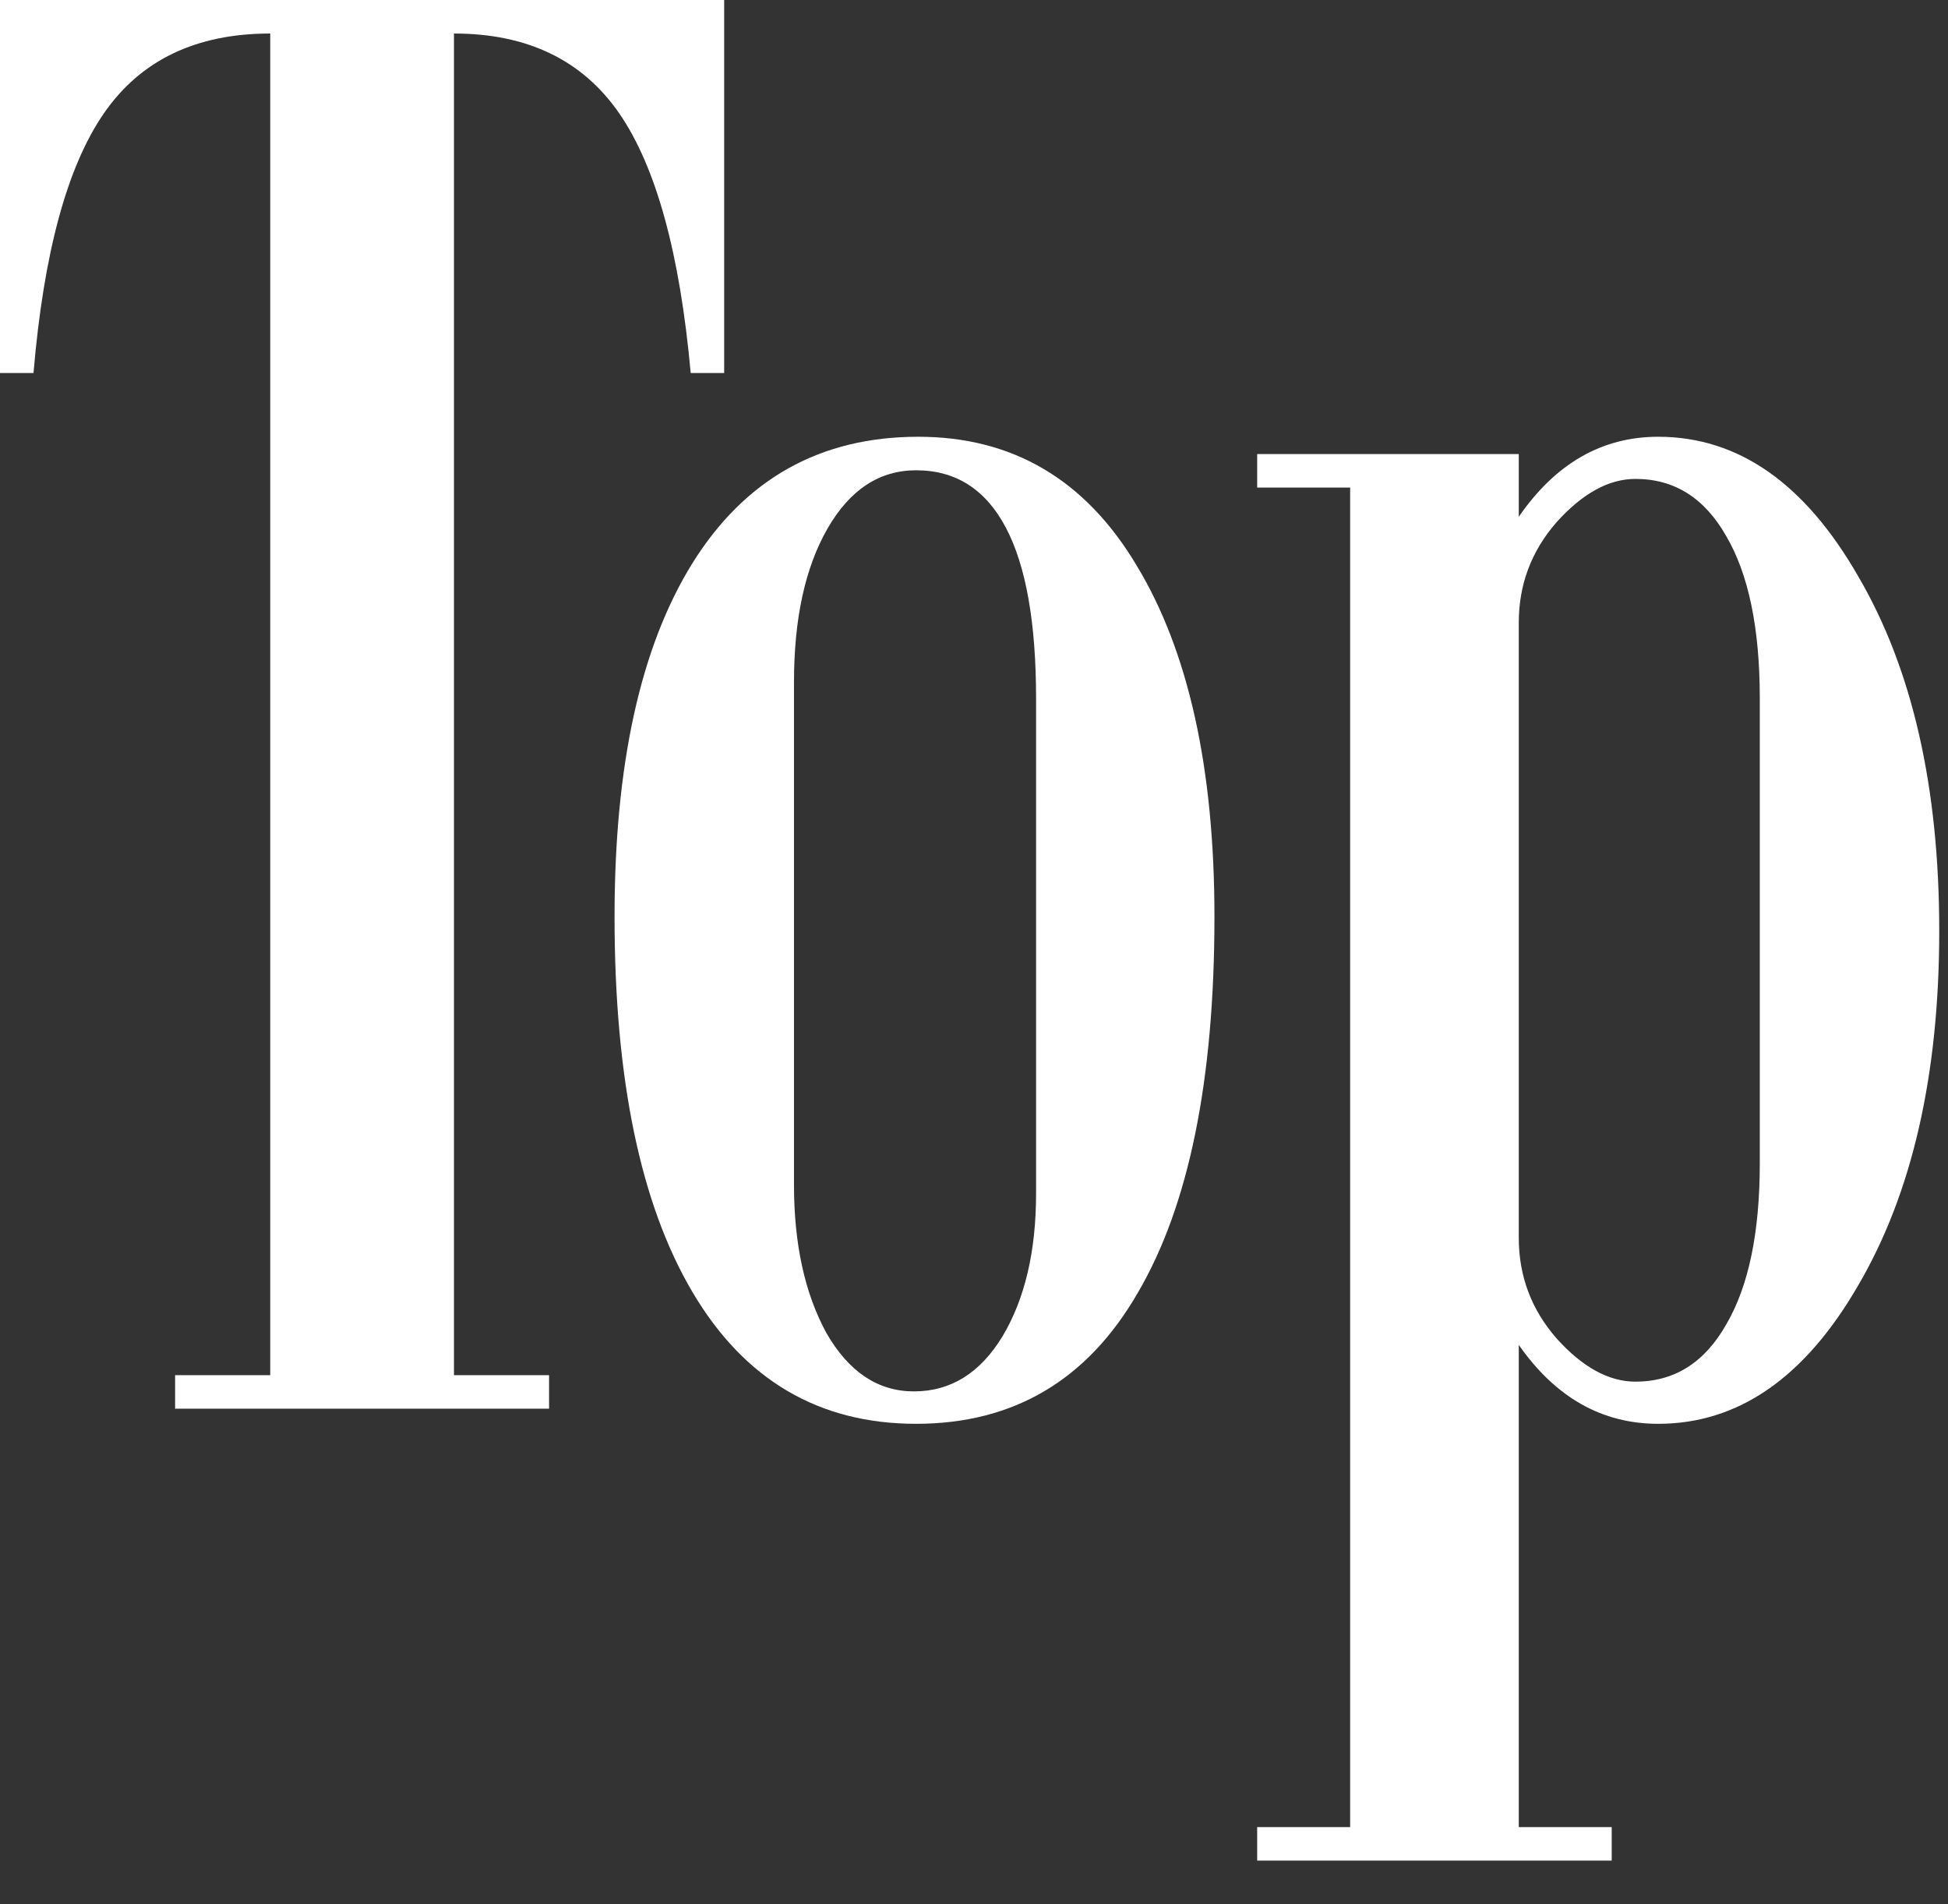 <svg width="44" height="43" viewBox="0 0 44 43" fill="none" xmlns="http://www.w3.org/2000/svg">
<rect x="0" y="0" width="44" height="43" fill="#333333" stroke="none"/>
<path d="M34.305 11.67C35.135 10.466 36.185 9.863 37.454 9.863C39.261 9.863 40.766 10.913 41.971 13.013C43.191 15.096 43.802 17.765 43.802 21.02C43.802 24.276 43.191 26.945 41.971 29.028C40.766 31.112 39.261 32.153 37.454 32.153C36.185 32.153 35.135 31.559 34.305 30.371V41.26H36.404V42.017H28.396V41.26H30.496V11.011H28.396V10.254H34.305V11.67ZM39.749 26.27V15.771C39.749 14.193 39.497 12.972 38.992 12.109C38.504 11.247 37.82 10.815 36.941 10.815C36.339 10.815 35.745 11.141 35.159 11.792C34.59 12.443 34.305 13.2 34.305 14.062V27.954C34.305 28.817 34.59 29.574 35.159 30.225C35.745 30.876 36.339 31.201 36.941 31.201C37.82 31.201 38.504 30.77 38.992 29.907C39.497 29.045 39.749 27.832 39.749 26.27Z" fill="white"/>
<path d="M20.741 9.863C22.873 9.863 24.517 10.832 25.673 12.769C26.845 14.705 27.431 17.35 27.431 20.703C27.431 24.398 26.853 27.23 25.697 29.199C24.558 31.169 22.89 32.153 20.692 32.153C18.495 32.153 16.811 31.16 15.639 29.175C14.467 27.189 13.881 24.365 13.881 20.703C13.881 17.269 14.467 14.608 15.639 12.72C16.827 10.815 18.528 9.863 20.741 9.863ZM23.402 26.953V15.771C23.402 14.062 23.174 12.777 22.719 11.914C22.263 11.051 21.588 10.62 20.692 10.62C19.862 10.62 19.195 11.06 18.69 11.938C18.186 12.817 17.934 13.973 17.934 15.405V26.758C17.934 28.092 18.178 29.207 18.666 30.102C19.171 30.981 19.83 31.421 20.644 31.421C21.474 31.421 22.141 31.006 22.645 30.176C23.15 29.329 23.402 28.255 23.402 26.953Z" fill="white"/>
<path d="M16.357 8.423H15.601C15.356 5.721 14.819 3.768 13.989 2.563C13.159 1.359 11.914 0.757 10.254 0.757V31.055H12.402V31.811H3.955V31.055H6.104V0.757C4.427 0.757 3.174 1.359 2.344 2.563C1.514 3.768 0.985 5.721 0.757 8.423H0V0H16.357V8.423Z" fill="white"/>
</svg>
